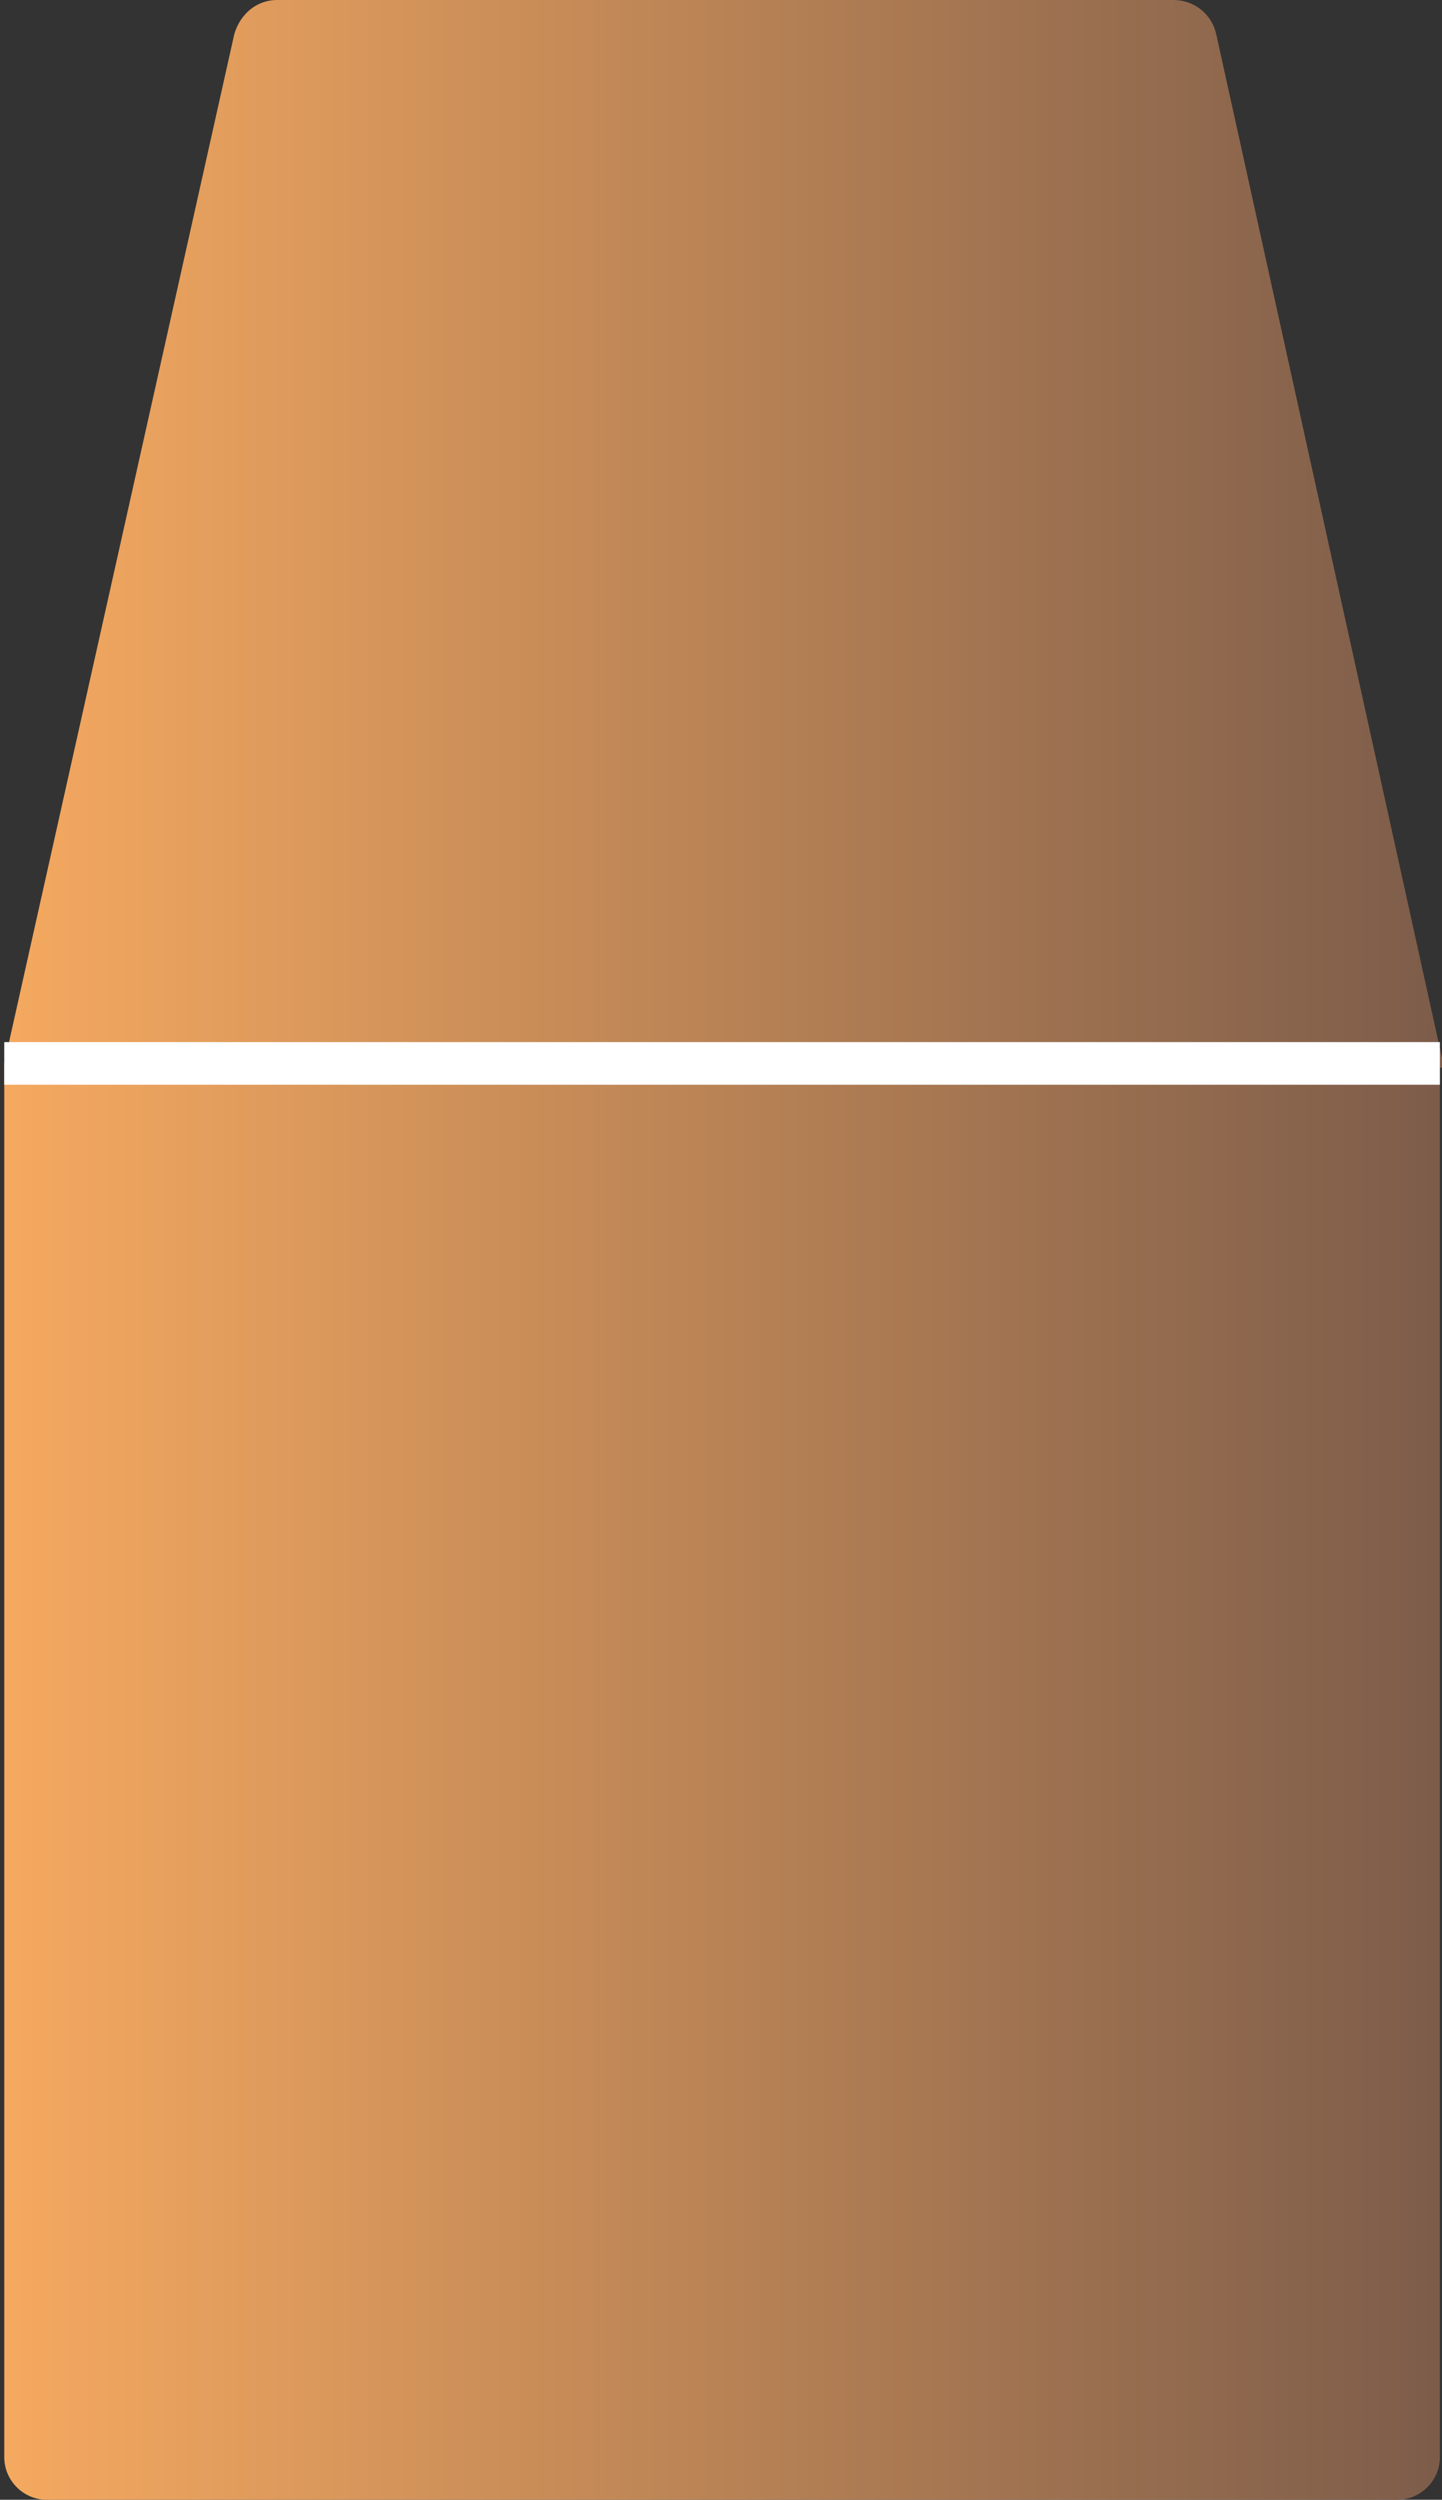 <?xml version="1.0" encoding="UTF-8"?> <!-- Generator: Adobe Illustrator 24.0.1, SVG Export Plug-In . SVG Version: 6.00 Build 0) --> <svg xmlns="http://www.w3.org/2000/svg" xmlns:xlink="http://www.w3.org/1999/xlink" id="Слой_1" x="0px" y="0px" viewBox="0 0 67.7 117.3" style="enable-background:new 0 0 67.7 117.3;" xml:space="preserve"><rect x="0" y="0" width="67.7" height="117.3" fill="#333333" stroke="none"/> <style type="text/css"> .st0{fill:url(#SVGID_1_);} .st1{fill:#FFFFFF;} </style> <title>Высокоуглеродистая сталь</title> <linearGradient id="SVGID_1_" gradientUnits="userSpaceOnUse" x1="0.15" y1="59.35" x2="67.92" y2="59.35" gradientTransform="matrix(1 0 0 -1 0 118)"> <stop offset="0" style="stop-color:#F5A960"></stop> <stop offset="1" style="stop-color:#7C5C4A"></stop> </linearGradient> <path class="st0" d="M67.8,50.1L57.1,1.6c-0.2-0.9-1-1.6-2-1.6H13c-0.9,0-1.7,0.6-2,1.6L0.2,49.9h0V50l0,0l0,0v65.3c0,1.1,0.9,2,2,2 h63.4c1.1,0,2-0.9,2-2V50.1H67.8z"></path> <rect x="0.2" y="48.9" class="st1" width="67.4" height="2"></rect> </svg> 
